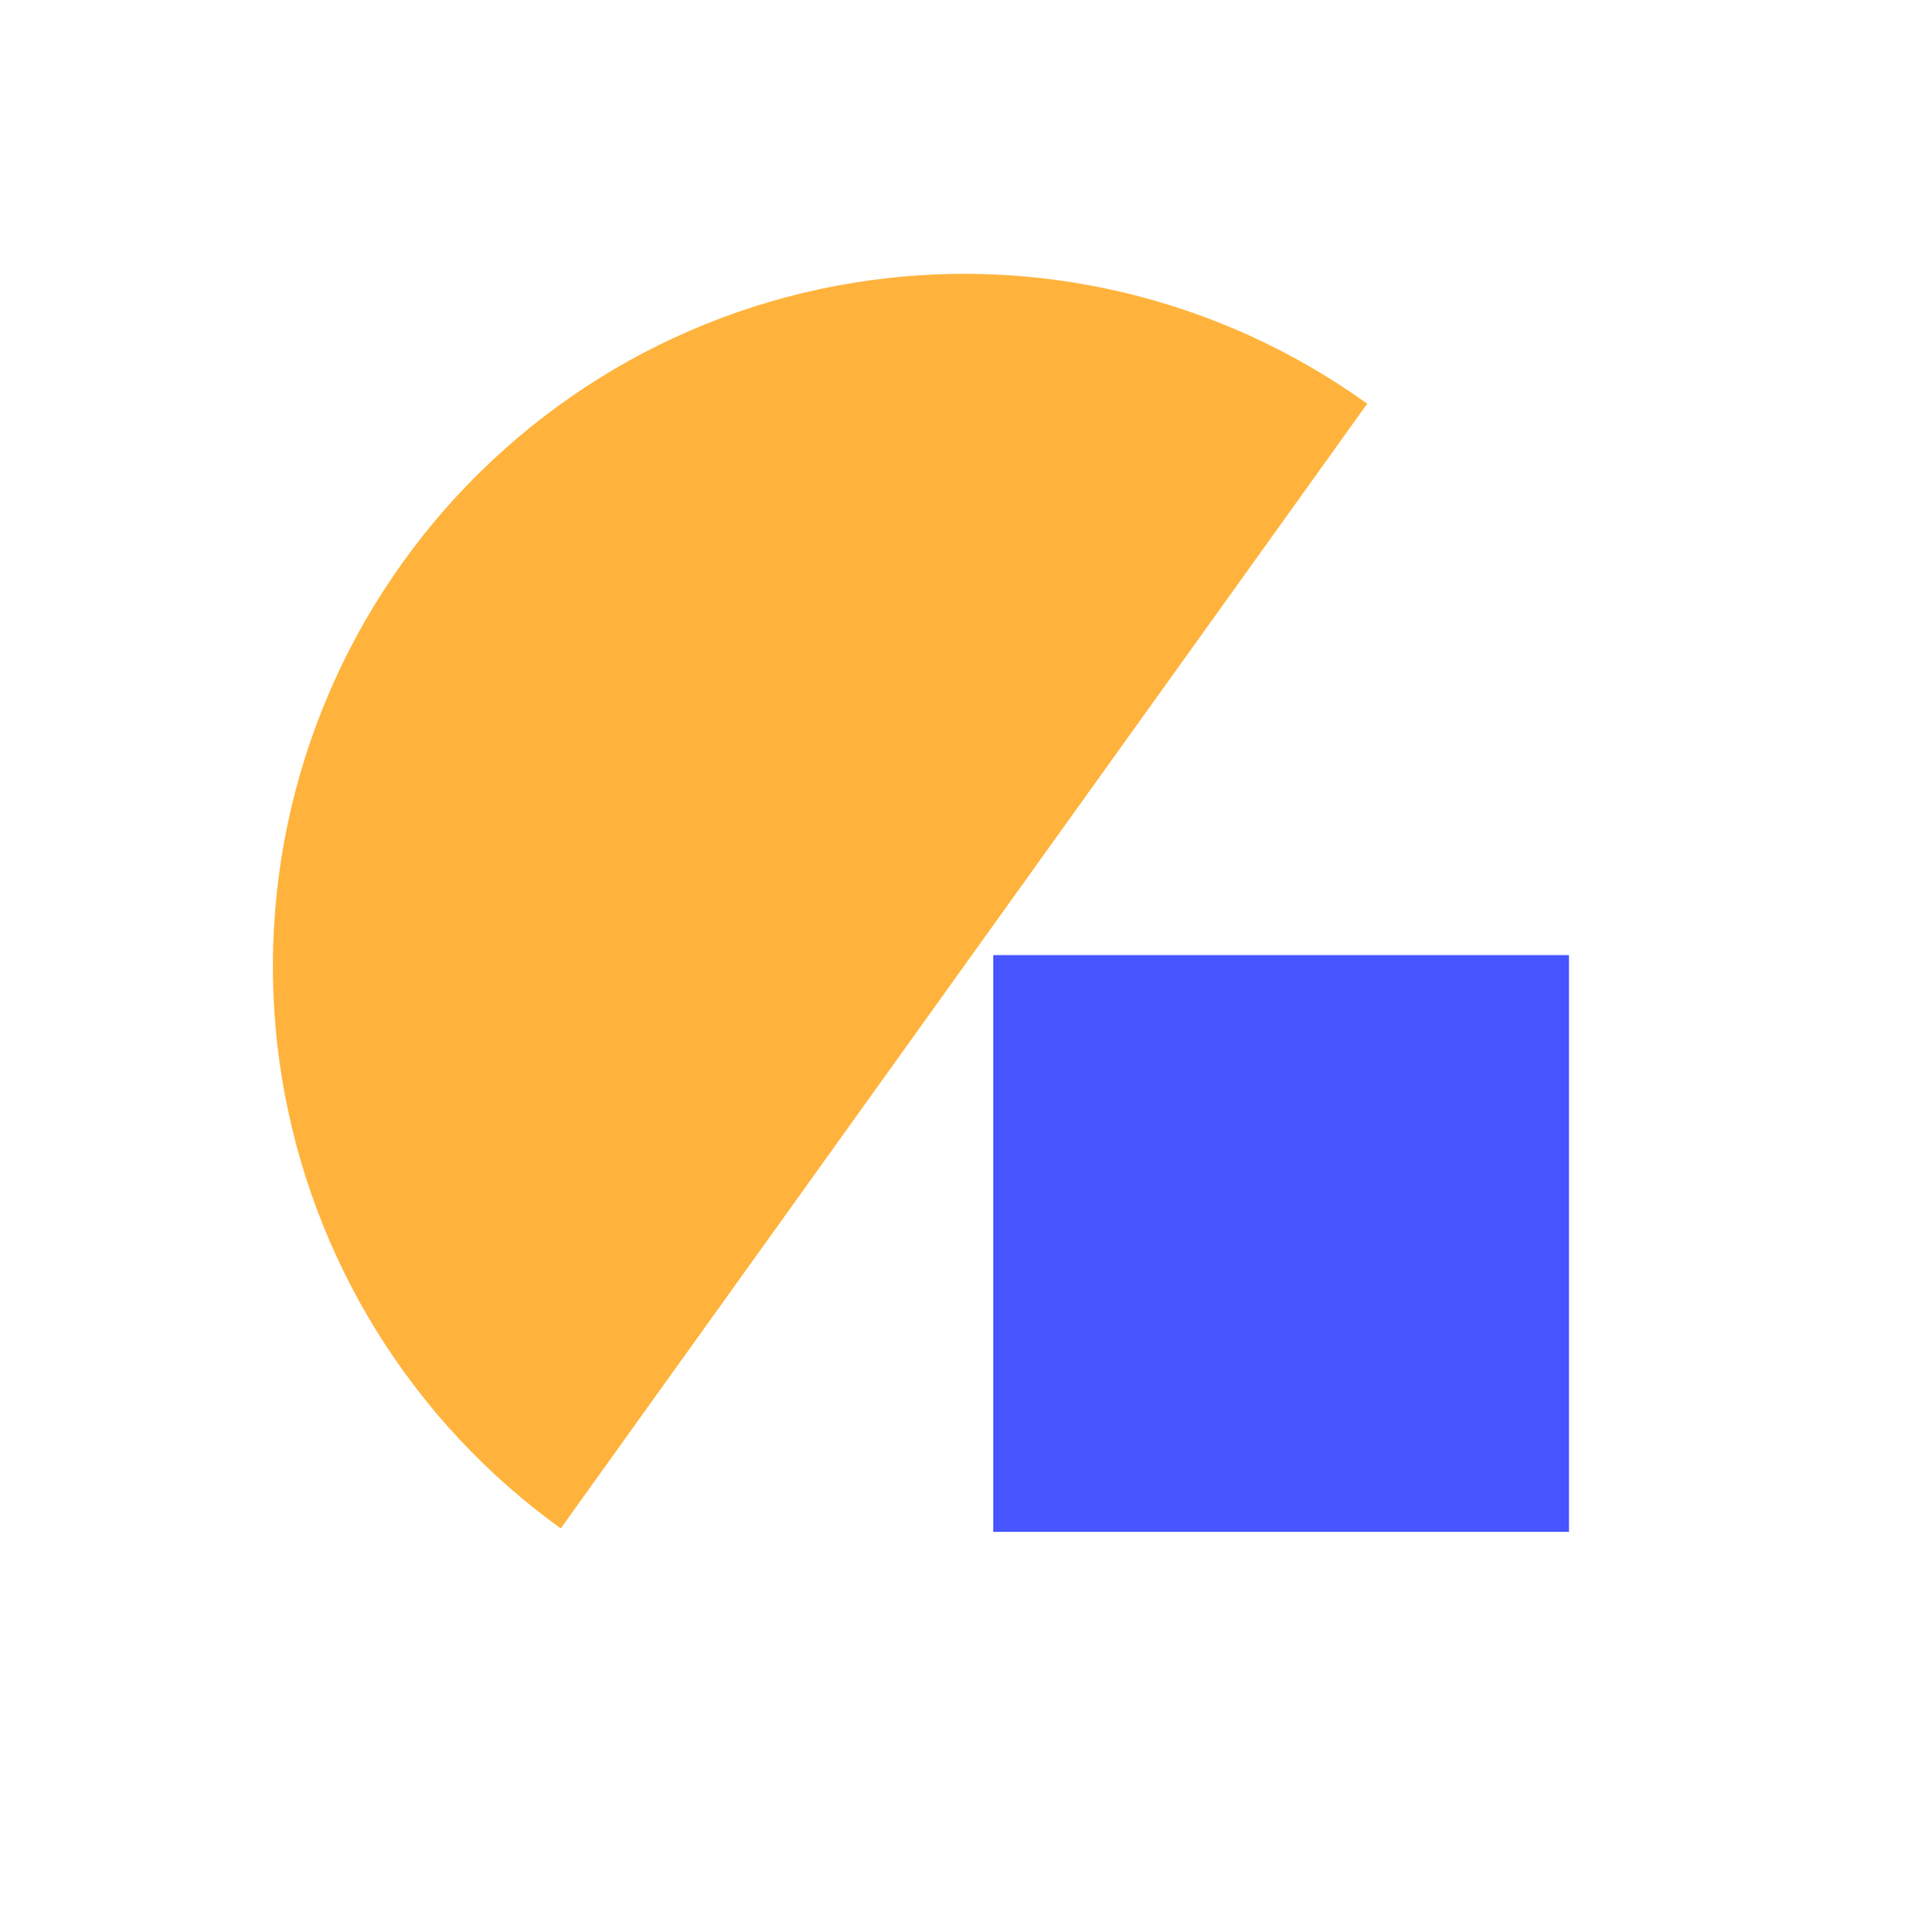 <svg xmlns="http://www.w3.org/2000/svg" xmlns:xlink="http://www.w3.org/1999/xlink" fill="none" version="1.1" width="25.234" height="25.282" viewBox="0 0 25.234 25.282"><g><g transform="matrix(0.812,0.584,-0.583,0.813,1.985,-6.159)"><path d="M19.593,0Q19.149,0,18.707,0.044Q18.265,0.088,17.83,0.174Q17.394,0.261,16.969,0.39Q16.544,0.519,16.133,0.689Q15.723,0.859,15.331,1.068Q14.94,1.277,14.57,1.524Q14.201,1.771,13.857,2.053Q13.514,2.335,13.2,2.649Q12.885,2.963,12.603,3.307Q12.32,3.651,12.073,4.021Q11.826,4.391,11.616,4.783Q11.406,5.175,11.236,5.587Q11.066,5.998,10.937,6.423Q10.808,6.849,10.721,7.286Q10.634,7.722,10.59,8.165Q10.547,8.608,10.547,9.053Q10.547,9.275,10.558,9.497Q10.568,9.719,10.59,9.94Q10.612,10.161,10.645,10.381Q10.677,10.601,10.721,10.819Q10.764,11.037,10.818,11.252Q10.872,11.468,10.936,11.681Q11.001,11.893,11.076,12.102Q11.15,12.312,11.235,12.517Q11.32,12.722,11.415,12.923Q11.51,13.124,11.615,13.32Q11.72,13.516,11.834,13.707Q11.948,13.897,12.071,14.082Q12.195,14.267,12.327,14.445Q12.459,14.624,12.6,14.795Q12.741,14.967,12.89,15.132Q13.039,15.296,13.196,15.454Q13.353,15.611,13.518,15.76Q13.683,15.909,13.854,16.05Q14.026,16.191,14.204,16.324Q14.383,16.456,14.567,16.579Q14.752,16.703,14.942,16.817Q15.133,16.931,15.329,17.036Q15.525,17.141,15.725,17.236Q15.926,17.331,16.131,17.416Q16.337,17.501,16.546,17.576Q16.755,17.651,16.967,17.715Q17.18,17.78,17.395,17.834Q17.611,17.888,17.828,17.931Q18.046,17.974,18.266,18.007Q18.486,18.04,18.707,18.061Q18.928,18.083,19.149,18.094Q19.371,18.105,19.593,18.105L19.593,0ZM28.64,9.109Q28.64,9.081,28.64,9.053Q28.64,9.024,28.64,8.996L28.64,9.109Z" fill-rule="evenodd" fill="#FFB33C" fill-opacity="1"/><path d="" fill="#8993F8" fill-opacity="1"/></g><g><path d="M13,20.048L20.535,20.048L20.535,12.5L13,12.5L13,20.048Z" fill="#4655FF" fill-opacity="1"/></g></g></svg>